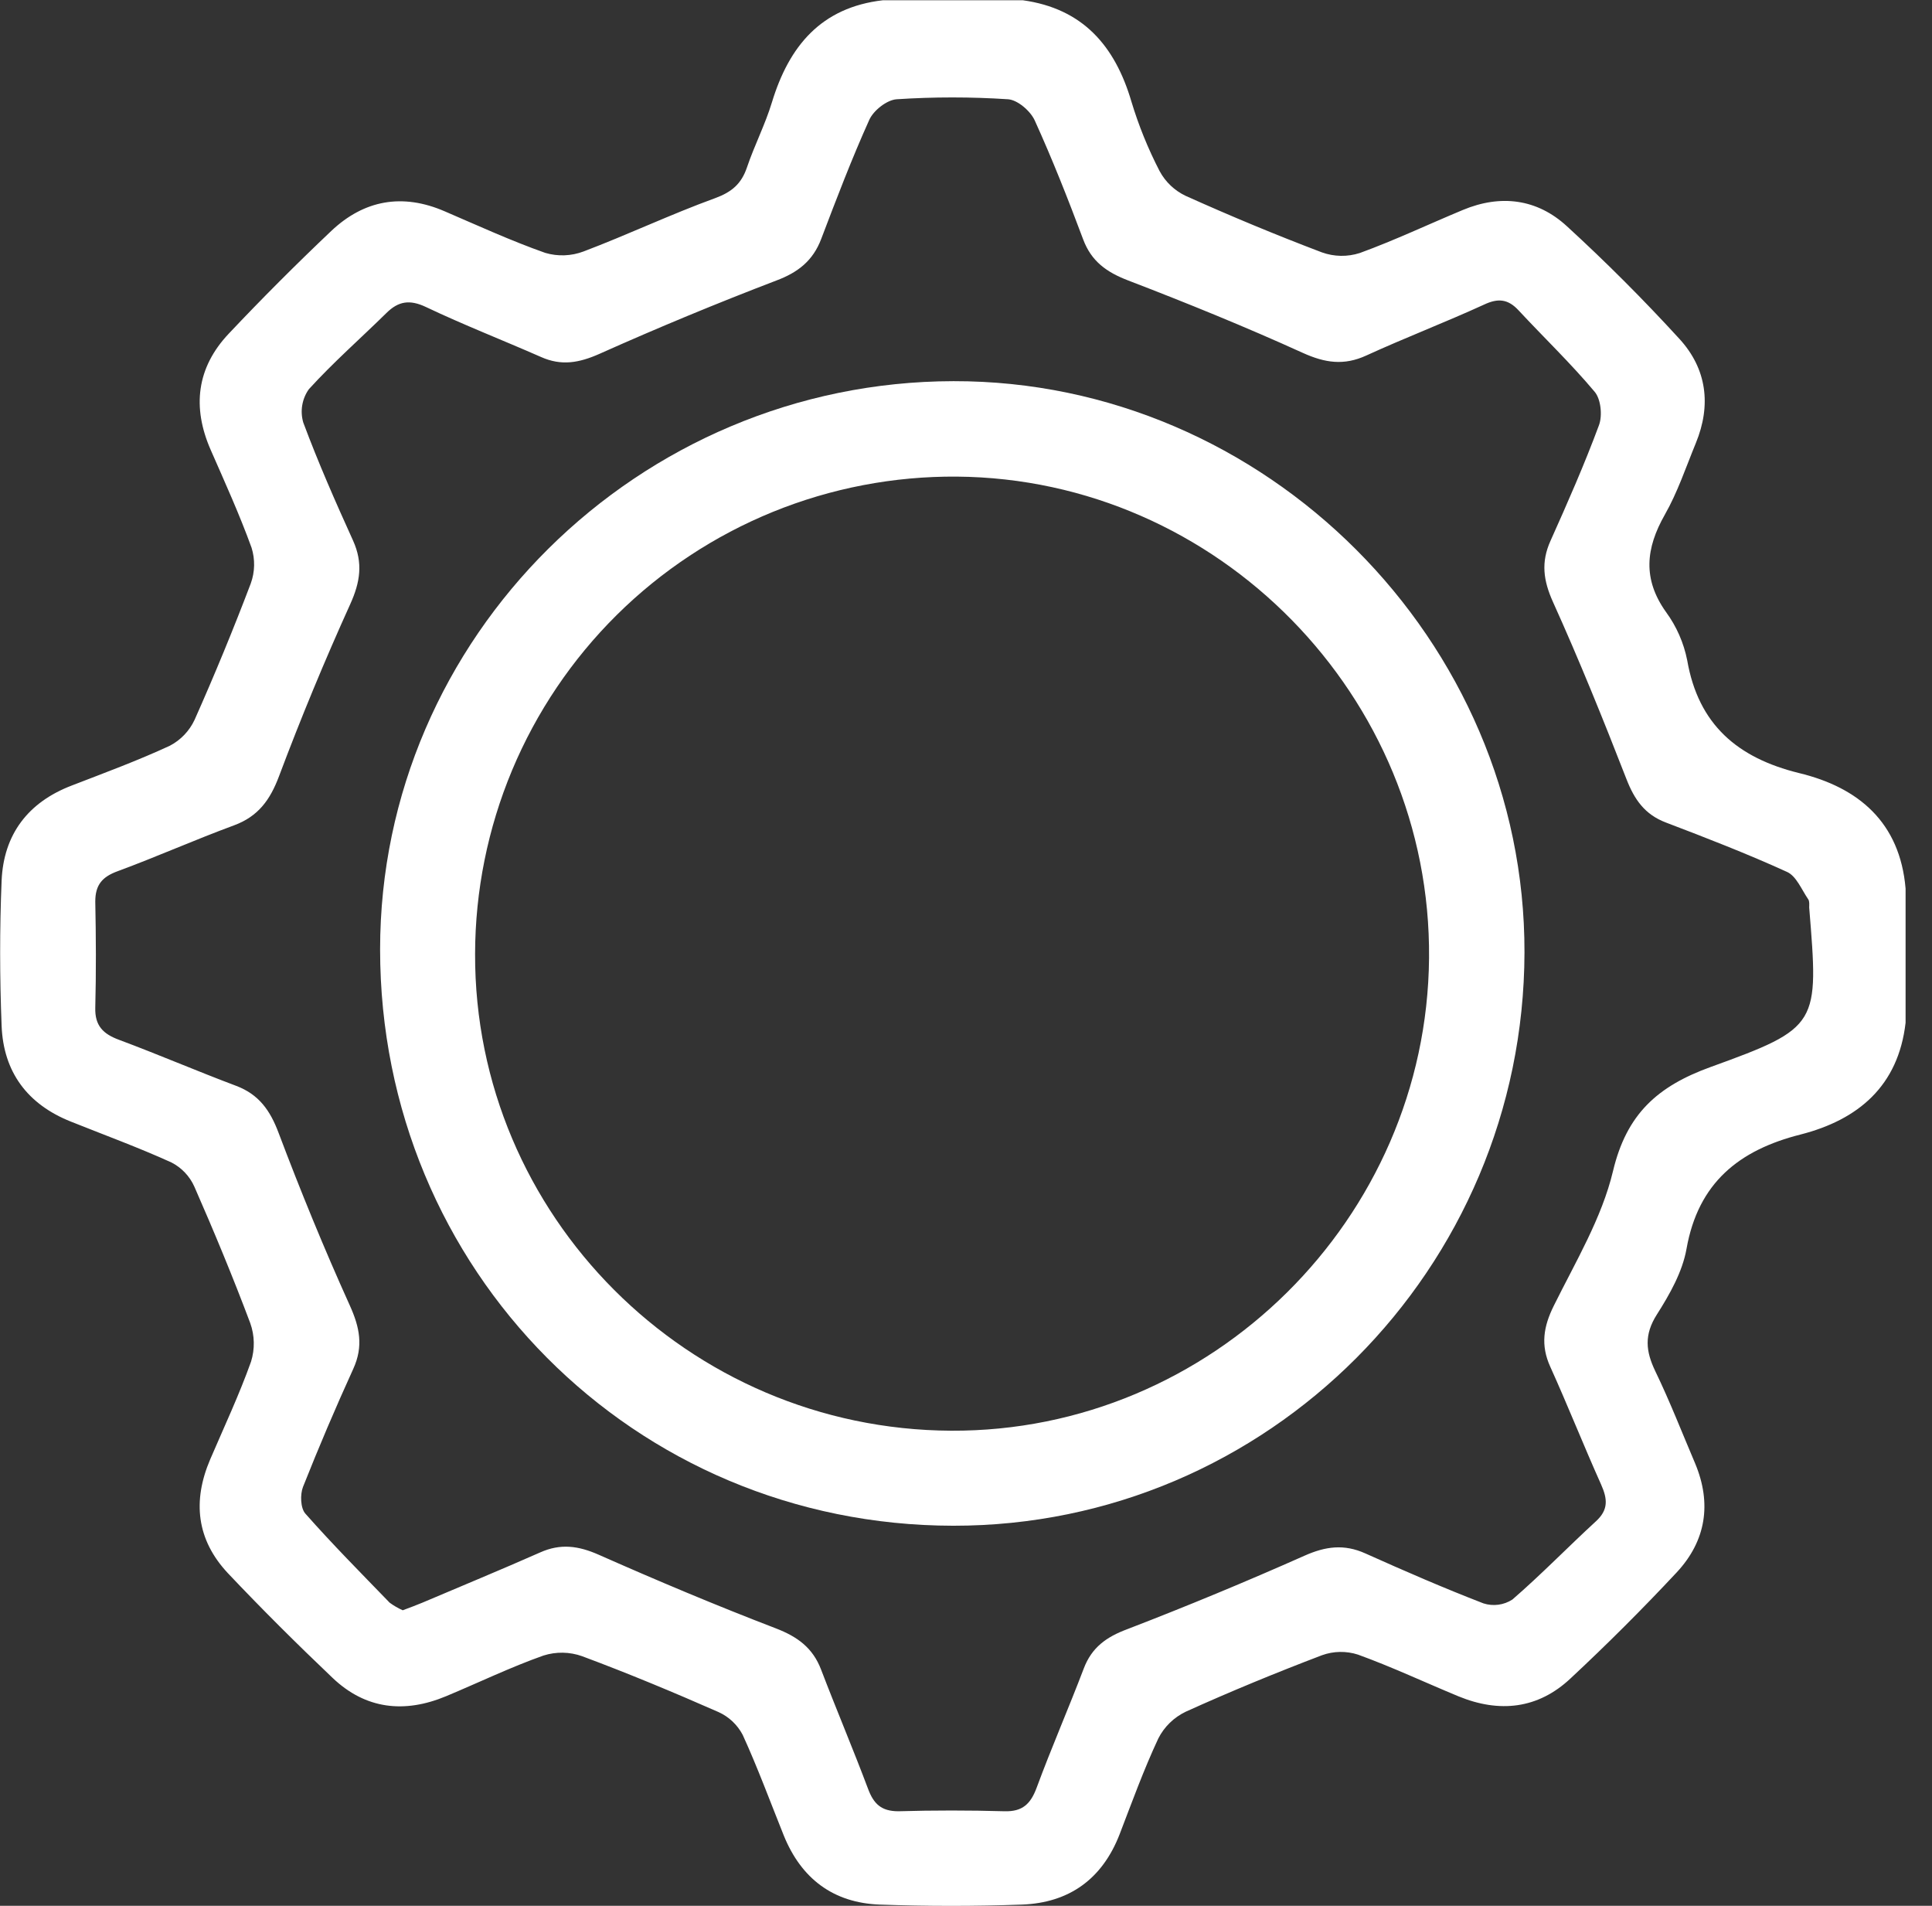 <svg width="73" height="72" viewBox="0 0 73 72" fill="none" xmlns="http://www.w3.org/2000/svg">
<rect x="0" y="0" width="73" height="72" fill="#333333" stroke="none"/>
<g clip-path="url(#clip0_26_122)">
<path d="M72.002 38.638C71.728 41.028 70.212 42.304 68.033 42.861C65.71 43.448 64.167 44.683 63.725 47.177C63.571 48.049 63.092 48.895 62.604 49.662C62.117 50.428 62.182 51.049 62.547 51.807C63.096 52.943 63.557 54.129 64.051 55.289C64.684 56.804 64.46 58.213 63.358 59.399C62.066 60.782 60.725 62.121 59.334 63.417C58.109 64.564 56.654 64.72 55.111 64.087C53.844 63.563 52.601 62.978 51.311 62.51C50.867 62.367 50.389 62.375 49.951 62.533C48.215 63.194 46.495 63.901 44.803 64.667C44.355 64.881 43.989 65.237 43.765 65.681C43.216 66.855 42.772 68.081 42.306 69.293C41.653 70.982 40.405 71.888 38.613 71.954C36.82 72.019 35.023 72.017 33.233 71.954C31.487 71.886 30.277 70.978 29.614 69.342C29.105 68.075 28.63 66.783 28.062 65.541C27.862 65.16 27.54 64.857 27.148 64.68C25.448 63.932 23.732 63.217 21.992 62.569C21.522 62.402 21.01 62.394 20.535 62.545C19.298 62.982 18.092 63.565 16.859 64.08C15.286 64.737 13.815 64.581 12.561 63.384C11.211 62.1 9.89 60.787 8.61 59.433C7.424 58.166 7.269 56.707 7.943 55.132C8.469 53.906 9.039 52.694 9.486 51.44C9.634 50.964 9.623 50.453 9.455 49.985C8.802 48.245 8.089 46.529 7.343 44.829C7.167 44.435 6.861 44.114 6.478 43.917C5.232 43.351 3.944 42.88 2.677 42.373C1.039 41.721 0.129 40.501 0.061 38.757C-0.011 36.93 -0.015 35.097 0.061 33.267C0.137 31.525 1.056 30.311 2.707 29.678C3.95 29.198 5.207 28.734 6.416 28.174C6.827 27.959 7.156 27.615 7.352 27.195C8.108 25.497 8.816 23.779 9.476 22.041C9.633 21.606 9.643 21.132 9.505 20.692C9.051 19.439 8.498 18.221 7.962 16.999C7.253 15.384 7.43 13.891 8.642 12.607C9.896 11.278 11.188 9.985 12.516 8.726C13.758 7.552 15.206 7.293 16.802 7.983C18.069 8.528 19.311 9.098 20.603 9.554C21.077 9.694 21.584 9.675 22.047 9.501C23.719 8.868 25.341 8.097 27.019 7.487C27.653 7.255 28.014 6.942 28.223 6.326C28.504 5.494 28.913 4.704 29.166 3.868C29.813 1.742 31.024 0.279 33.364 0.009H38.642C40.908 0.321 42.128 1.727 42.749 3.834C43.023 4.743 43.381 5.624 43.817 6.467C44.037 6.874 44.38 7.2 44.797 7.398C46.486 8.158 48.211 8.876 49.949 9.535C50.411 9.701 50.915 9.709 51.382 9.558C52.702 9.077 53.975 8.473 55.272 7.933C56.705 7.335 58.08 7.51 59.209 8.551C60.686 9.904 62.101 11.321 63.455 12.801C64.492 13.931 64.667 15.306 64.076 16.741C63.702 17.651 63.388 18.597 62.904 19.446C62.184 20.713 62.06 21.876 62.951 23.124C63.348 23.666 63.621 24.289 63.751 24.948C64.173 27.374 65.651 28.633 67.974 29.205C70.224 29.747 71.791 31.069 72.002 33.571V38.638ZM15.217 60.835C15.5 60.727 15.73 60.645 15.954 60.55C17.442 59.917 18.935 59.302 20.409 58.65C21.181 58.304 21.857 58.399 22.621 58.736C24.83 59.714 27.055 60.651 29.312 61.517C30.131 61.832 30.71 62.252 31.024 63.075C31.601 64.585 32.232 66.071 32.8 67.583C33.011 68.149 33.301 68.428 33.945 68.428C35.282 68.39 36.619 68.39 37.956 68.428C38.638 68.447 38.944 68.147 39.17 67.537C39.73 66.021 40.378 64.538 40.952 63.029C41.254 62.235 41.809 61.842 42.589 61.551C44.841 60.684 47.072 59.759 49.282 58.777C50.086 58.418 50.785 58.325 51.592 58.688C53.069 59.351 54.547 59.993 56.053 60.575C56.234 60.633 56.426 60.65 56.615 60.625C56.804 60.6 56.984 60.533 57.144 60.43C58.232 59.49 59.237 58.451 60.301 57.474C60.78 57.037 60.74 56.629 60.497 56.083C59.834 54.605 59.241 53.105 58.576 51.634C58.206 50.819 58.318 50.12 58.709 49.332C59.532 47.669 60.525 46.017 60.947 44.242C61.46 42.09 62.623 41.041 64.629 40.313C68.755 38.82 68.719 38.718 68.36 34.287C68.36 34.183 68.377 34.052 68.324 33.976C68.075 33.613 67.876 33.102 67.526 32.942C66.025 32.258 64.484 31.66 62.942 31.073C62.144 30.769 61.754 30.203 61.454 29.431C60.578 27.18 59.672 24.94 58.677 22.738C58.314 21.931 58.221 21.241 58.584 20.434C59.23 18.994 59.868 17.544 60.417 16.063C60.552 15.7 60.489 15.073 60.25 14.797C59.349 13.724 58.331 12.749 57.374 11.72C56.98 11.298 56.606 11.256 56.072 11.509C54.604 12.181 53.093 12.759 51.625 13.431C50.781 13.819 50.063 13.711 49.225 13.331C47.058 12.347 44.852 11.45 42.631 10.597C41.816 10.285 41.237 9.877 40.925 9.039C40.359 7.527 39.766 6.022 39.098 4.552C38.936 4.193 38.45 3.775 38.089 3.75C36.687 3.658 35.281 3.658 33.879 3.75C33.51 3.775 33.005 4.172 32.845 4.529C32.179 6.007 31.605 7.512 31.031 9.022C30.721 9.845 30.157 10.289 29.342 10.595C27.09 11.456 24.859 12.381 22.649 13.369C21.882 13.709 21.213 13.832 20.44 13.486C18.998 12.852 17.52 12.276 16.093 11.598C15.481 11.309 15.054 11.376 14.6 11.826C13.623 12.787 12.59 13.692 11.67 14.704C11.542 14.884 11.457 15.09 11.42 15.308C11.383 15.525 11.397 15.748 11.458 15.96C12.022 17.472 12.672 18.952 13.34 20.423C13.722 21.268 13.612 21.99 13.232 22.828C12.265 24.962 11.368 27.128 10.542 29.327C10.206 30.22 9.759 30.839 8.853 31.177C7.375 31.721 5.927 32.367 4.444 32.914C3.864 33.126 3.6 33.429 3.6 34.059C3.627 35.393 3.634 36.732 3.6 38.07C3.581 38.754 3.9 39.063 4.499 39.284C5.977 39.835 7.432 40.462 8.912 41.018C9.782 41.343 10.209 41.951 10.529 42.806C11.357 45 12.248 47.175 13.213 49.309C13.591 50.141 13.737 50.859 13.35 51.71C12.68 53.179 12.047 54.666 11.45 56.171C11.336 56.46 11.353 56.974 11.537 57.182C12.559 58.34 13.648 59.437 14.723 60.548C14.877 60.661 15.042 60.757 15.217 60.835Z" fill="white"/>
<path d="M36.018 57.641C23.953 57.628 14.362 47.981 14.362 35.868C14.362 24.085 24.116 14.419 36.026 14.4C47.81 14.379 57.628 24.201 57.602 35.984C57.575 47.939 47.894 57.653 36.018 57.641ZM17.951 36.033C17.921 45.918 25.995 54.005 35.94 54.051C45.773 54.096 53.91 46.047 53.996 36.193C54.083 26.304 46.02 18.086 36.153 18.006C33.772 17.988 31.412 18.44 29.206 19.337C27.001 20.235 24.995 21.559 23.303 23.234C21.612 24.91 20.268 26.903 19.349 29.099C18.431 31.296 17.956 33.652 17.951 36.033Z" fill="white"/>
</g>
<defs>
<clipPath id="clip0_26_122">
<rect width="72.002" height="72" fill="white"/>
</clipPath>
</defs>
</svg>

